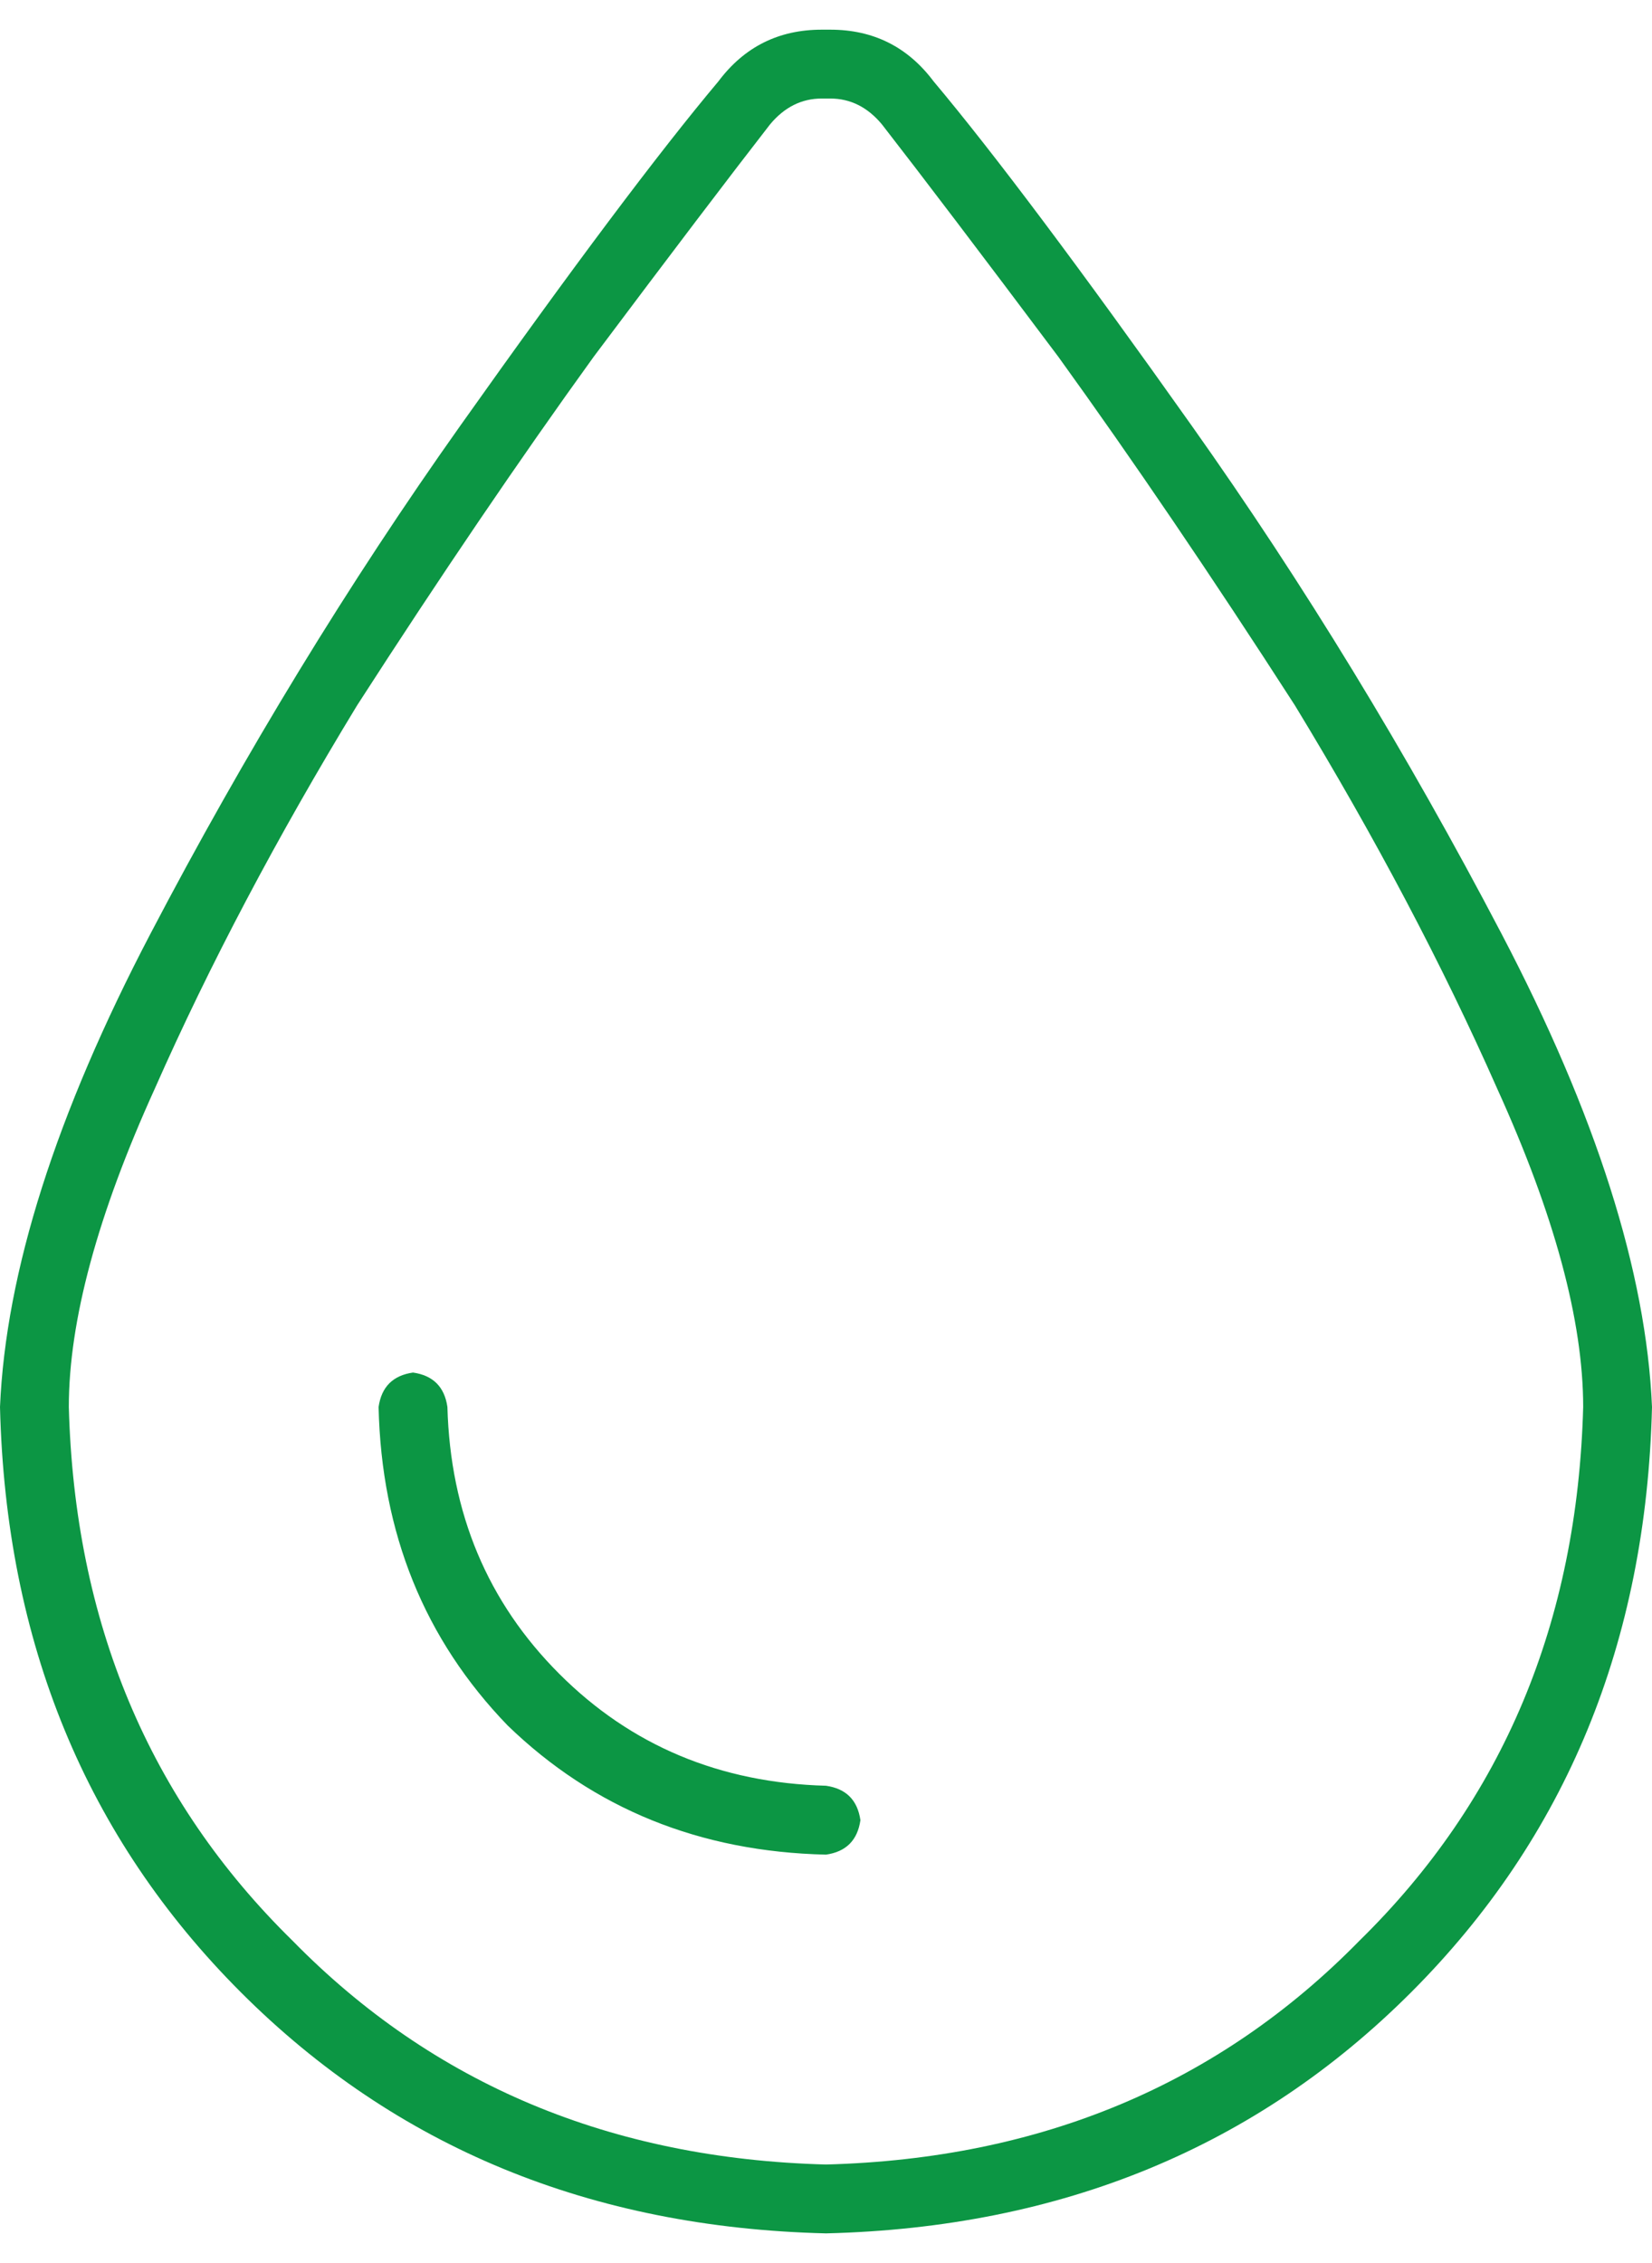 <svg width="65" height="89" viewBox="0 0 65 89" fill="none" xmlns="http://www.w3.org/2000/svg">
<path d="M32.5 85.125C40.964 84.9 47.96 81.965 53.489 76.323C59.132 70.793 62.066 63.797 62.292 55.333C62.292 51.948 61.163 47.773 58.906 42.807C56.762 37.955 54.11 32.933 50.95 27.742C47.678 22.664 44.575 18.094 41.641 14.031C38.594 9.969 36.28 6.922 34.7 4.891C34.136 4.214 33.459 3.875 32.669 3.875H32.331C31.541 3.875 30.864 4.214 30.299 4.891C28.72 6.922 26.406 9.969 23.359 14.031C20.425 18.094 17.322 22.664 14.05 27.742C10.89 32.933 8.238 37.955 6.094 42.807C3.837 47.773 2.708 51.948 2.708 55.333C2.934 63.797 5.868 70.793 11.51 76.323C17.04 81.965 24.036 84.9 32.5 85.125ZM0 55.333C0.226 50.03 2.201 43.823 5.924 36.714C9.648 29.604 13.711 22.946 18.112 16.74C22.513 10.533 25.898 6.019 28.268 3.198C29.284 1.844 30.638 1.167 32.331 1.167H32.669C34.362 1.167 35.716 1.844 36.732 3.198C39.102 6.019 42.487 10.533 46.888 16.74C51.289 22.946 55.352 29.604 59.075 36.714C62.8 43.823 64.774 50.03 65 55.333C64.774 64.587 61.614 72.261 55.521 78.354C49.427 84.448 41.753 87.608 32.5 87.833C23.247 87.608 15.573 84.448 9.479 78.354C3.385 72.261 0.226 64.587 0 55.333ZM17.604 55.333C17.717 59.509 19.184 63.007 22.005 65.828C24.826 68.65 28.325 70.116 32.5 70.229C33.29 70.342 33.741 70.793 33.854 71.583C33.741 72.373 33.29 72.825 32.5 72.938C27.535 72.825 23.359 71.132 19.974 67.859C16.701 64.474 15.009 60.299 14.896 55.333C15.009 54.543 15.46 54.092 16.25 53.979C17.04 54.092 17.491 54.543 17.604 55.333Z" fill="#0C9644"/>
</svg>

